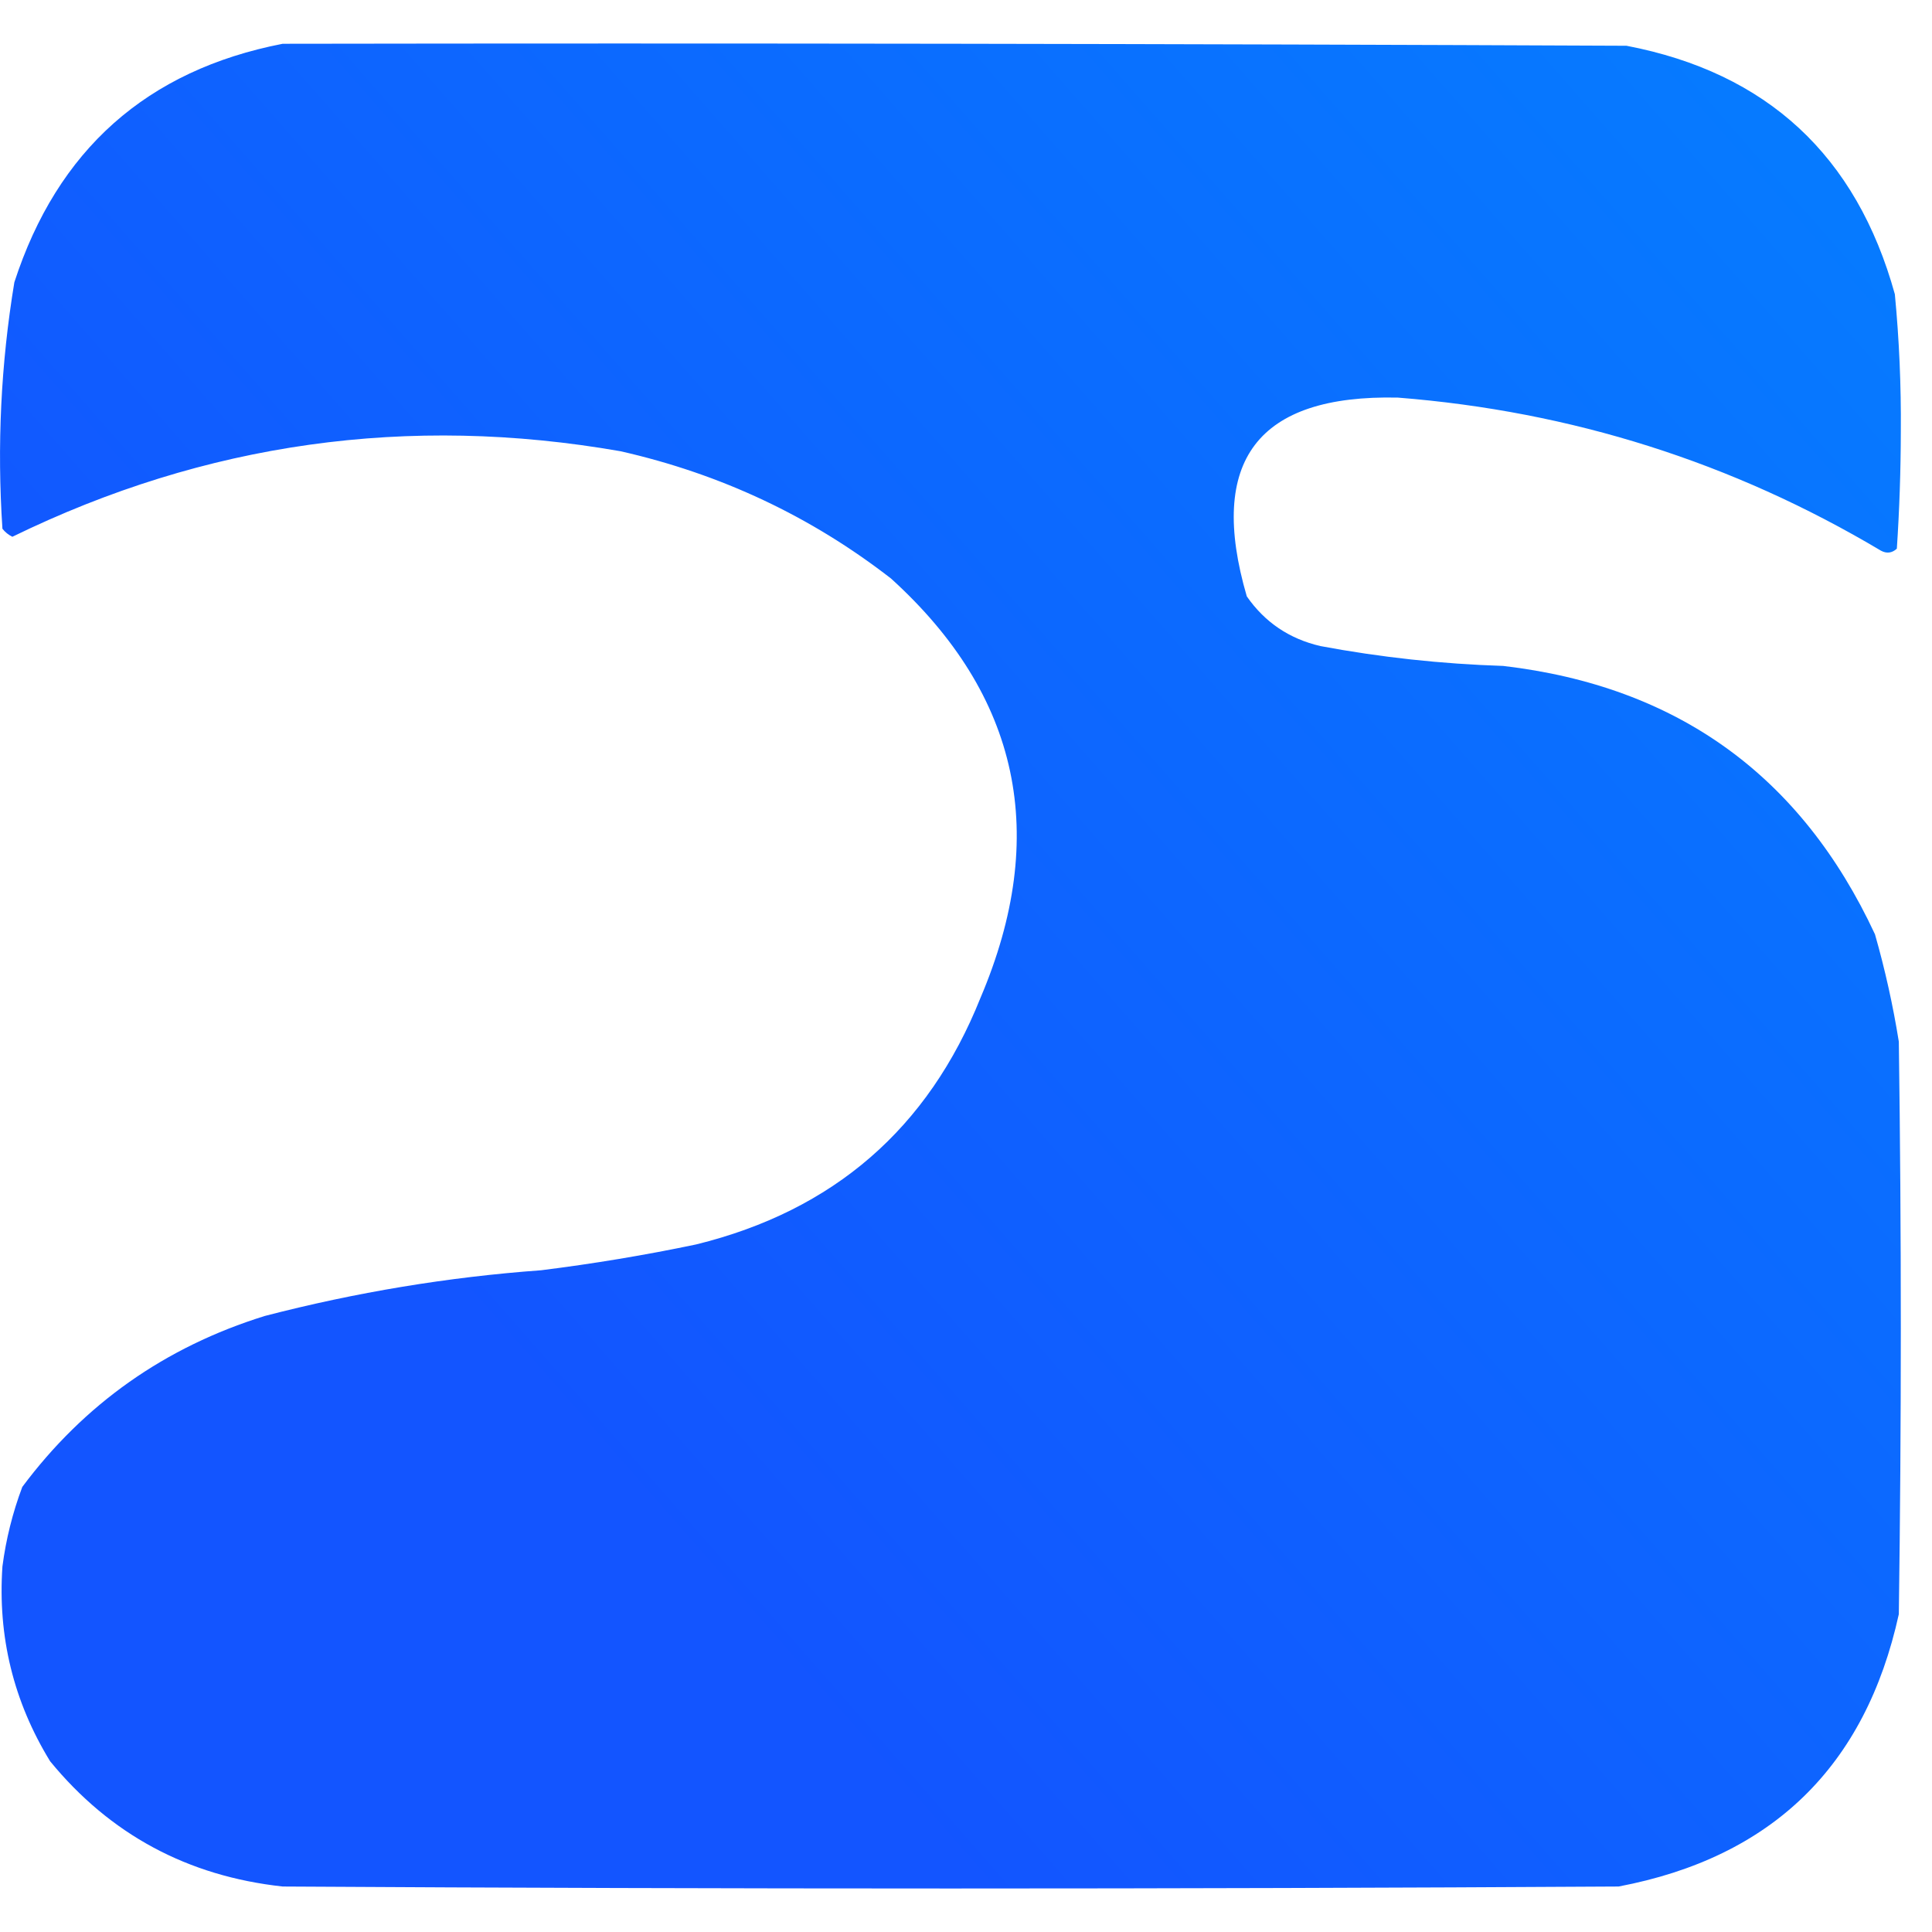 <svg width="35" height="35" viewBox="0 0 35 35" fill="none" xmlns="http://www.w3.org/2000/svg">
<path opacity="0.982" fill-rule="evenodd" clip-rule="evenodd" d="M5.121 0.793C13.236 0.78 21.351 0.793 29.466 0.829C32.01 1.317 33.631 2.817 34.327 5.33C34.406 6.155 34.442 6.984 34.435 7.815C34.434 8.526 34.41 9.235 34.363 9.94C34.275 10.02 34.179 10.032 34.075 9.976C31.386 8.375 28.469 7.451 25.324 7.203C22.782 7.146 21.87 8.346 22.587 10.804C22.913 11.273 23.357 11.573 23.92 11.704C25.008 11.908 26.112 12.028 27.233 12.064C30.386 12.433 32.63 14.053 33.967 16.926C34.15 17.566 34.294 18.215 34.399 18.871C34.447 22.328 34.447 25.785 34.399 29.242C33.793 32.004 32.1 33.648 29.322 34.176C21.255 34.224 13.188 34.224 5.121 34.176C3.398 33.988 1.994 33.232 0.908 31.907C0.245 30.825 -0.043 29.648 0.044 28.378C0.108 27.886 0.228 27.405 0.404 26.937C1.526 25.433 2.991 24.401 4.797 23.84C6.446 23.412 8.114 23.135 9.803 23.012C10.741 22.895 11.677 22.74 12.612 22.544C15.099 21.932 16.816 20.444 17.762 18.078C19.016 15.131 18.476 12.598 16.141 10.48C14.69 9.354 13.057 8.586 11.243 8.175C7.395 7.502 3.722 8.018 0.224 9.724C0.153 9.689 0.093 9.641 0.044 9.579C-0.056 8.078 0.016 6.589 0.26 5.114C1.04 2.712 2.661 1.272 5.121 0.793Z" fill="url(#paint0_linear_288_23098)"/>
<defs>
<linearGradient id="paint0_linear_288_23098" x1="31.234" y1="-3.436" x2="4.653" y2="19.899" gradientUnits="userSpaceOnUse">
<stop stop-color="#007BFF"/>
<stop offset="1" stop-color="#0E51FF"/>
</linearGradient>
</defs>
</svg>
